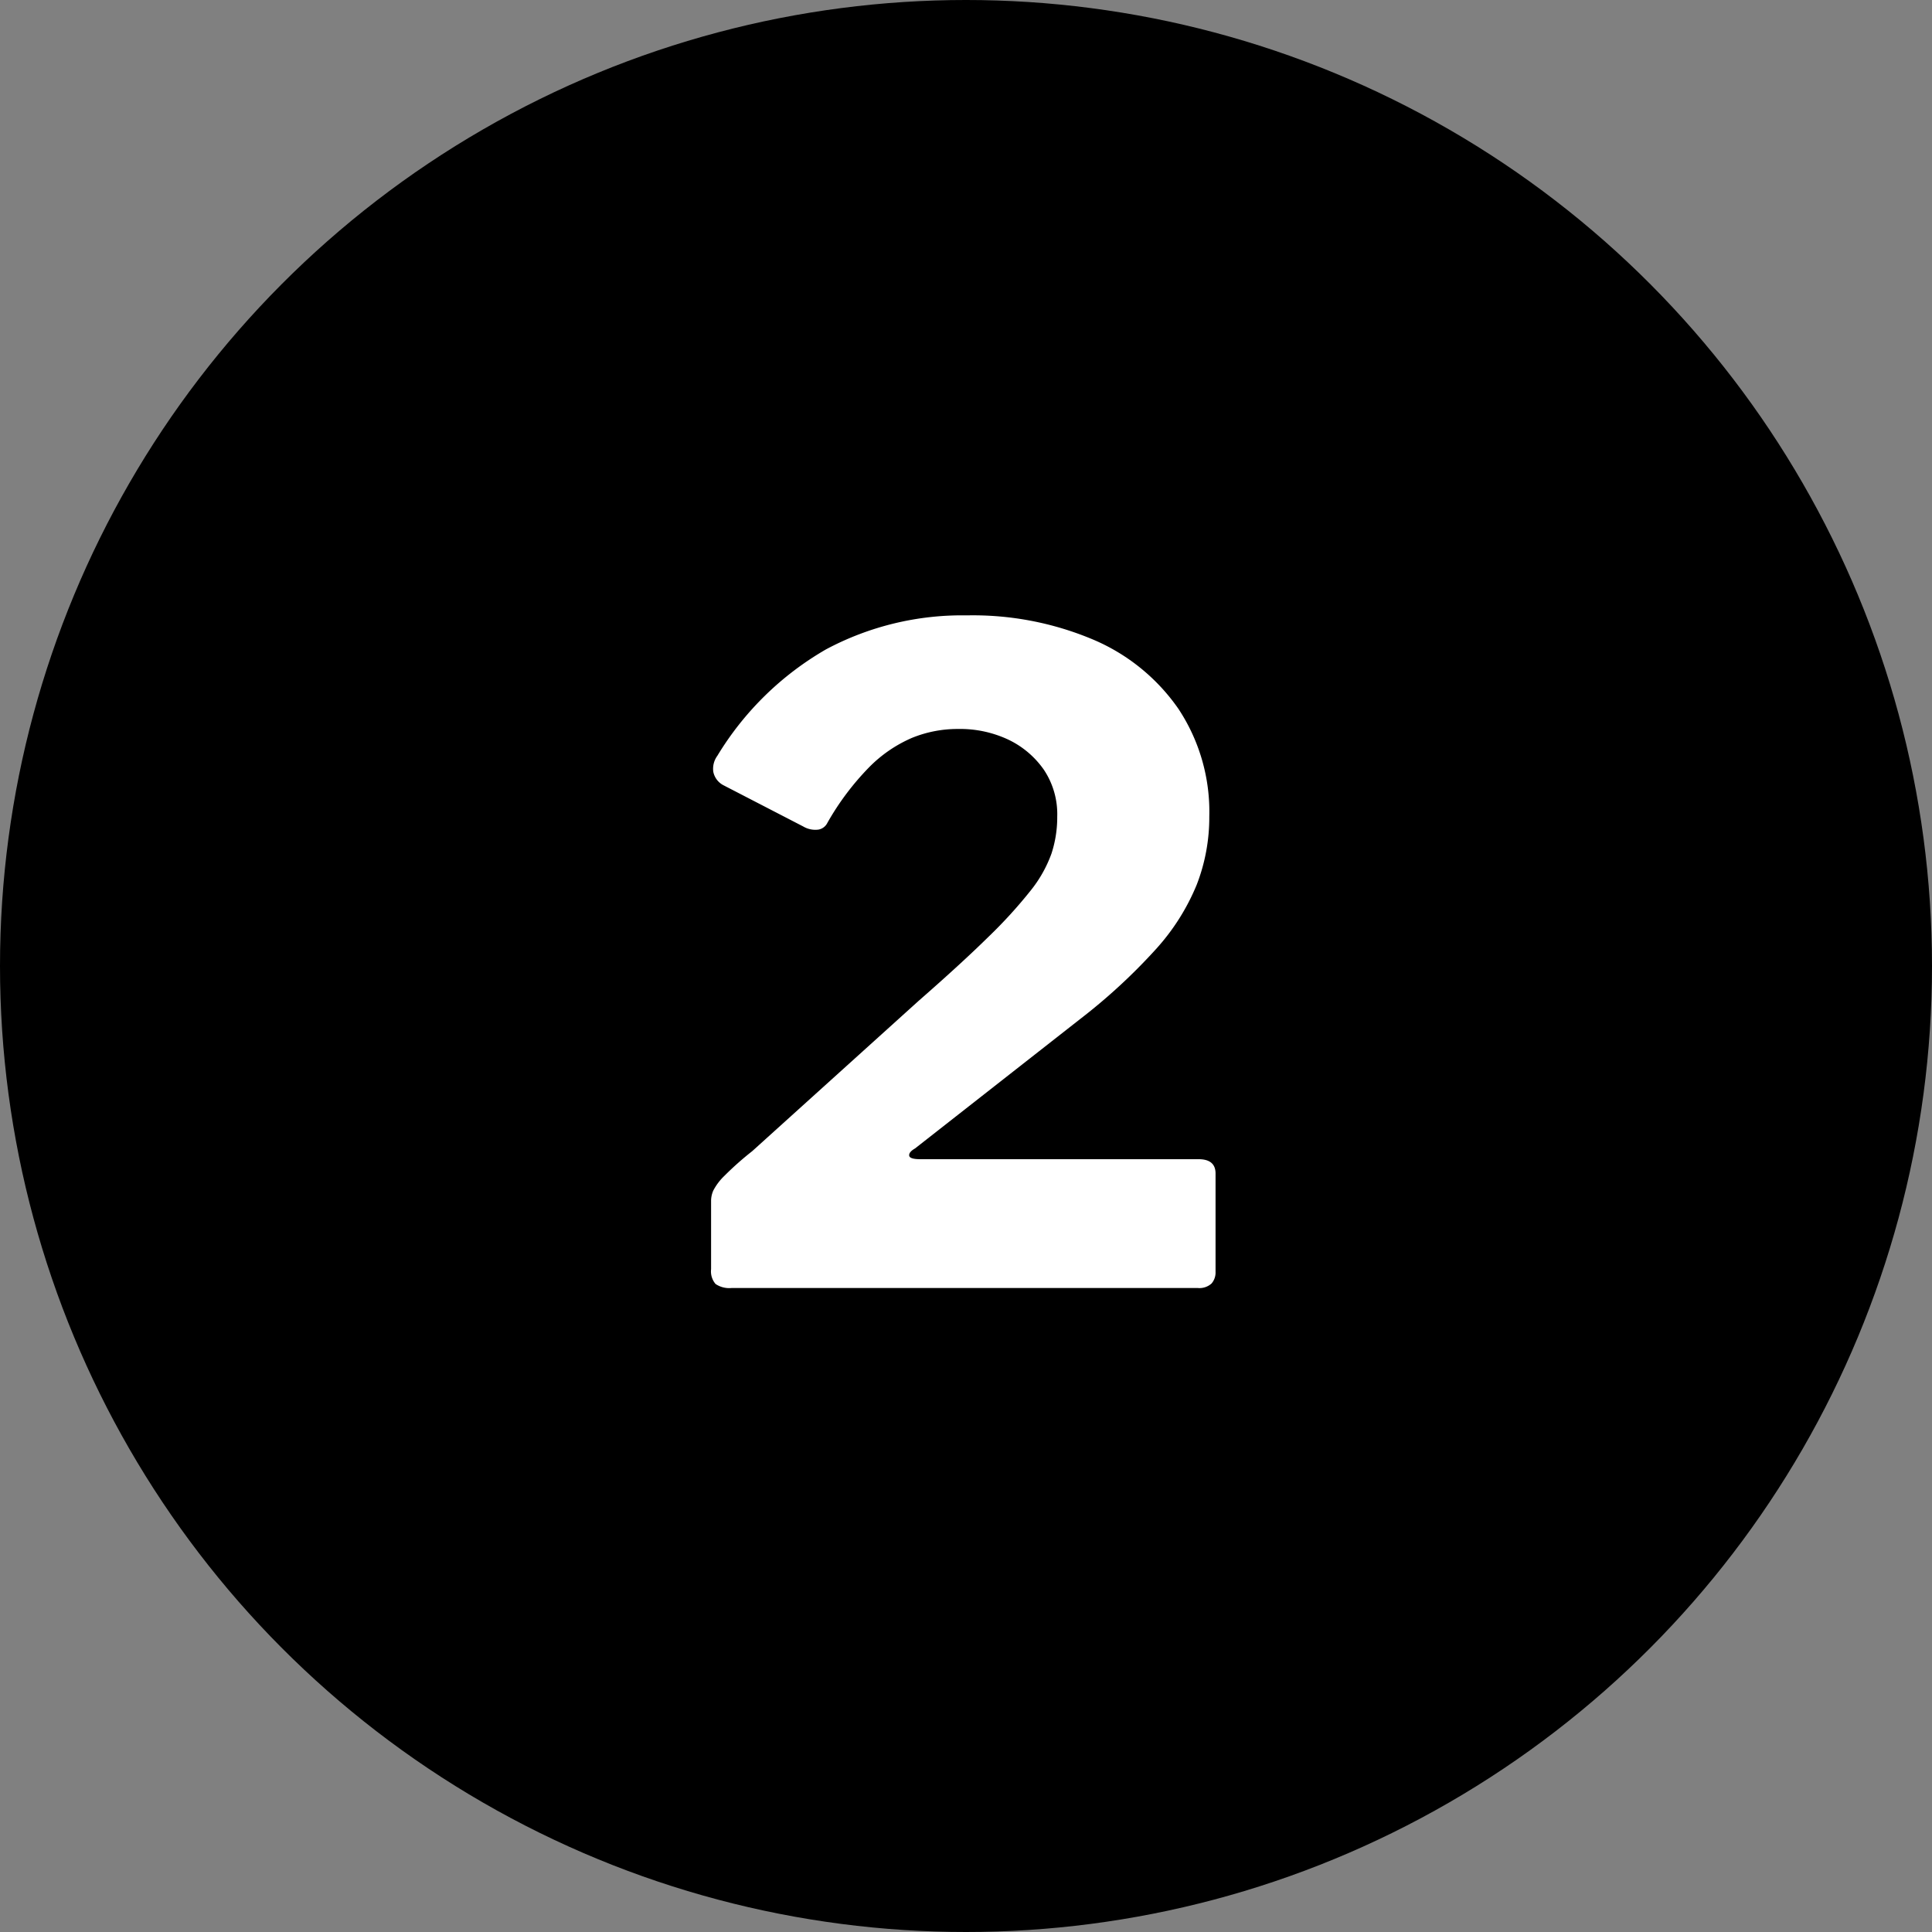 <svg xmlns="http://www.w3.org/2000/svg" width="108" height="108" viewBox="0 0 108 108">
  <rect x="0" y="0" width="108" height="108" fill="#808080" stroke="none"/>
  <g id="Group_30245" data-name="Group 30245" transform="translate(-927 -4137)">
    <circle id="Ellipse_1450" data-name="Ellipse 1450" cx="54" cy="54" r="54" transform="translate(927 4137)"/>
    <path id="Path_298666" data-name="Path 298666" d="M22.35,31.95q2.4-2.1,3.9-3.575A26.478,26.478,0,0,0,28.6,25.8a7.2,7.2,0,0,0,1.175-2.075A6.52,6.52,0,0,0,30.1,21.65a4.473,4.473,0,0,0-.75-2.625,5.092,5.092,0,0,0-1.975-1.675,6.345,6.345,0,0,0-2.825-.6,6.749,6.749,0,0,0-2.575.5,7.568,7.568,0,0,0-2.4,1.65A14.981,14.981,0,0,0,17.25,22a.688.688,0,0,1-.5.375,1.325,1.325,0,0,1-.85-.175l-4.45-2.3a1.09,1.09,0,0,1-.575-.75,1.226,1.226,0,0,1,.225-.9,17.054,17.054,0,0,1,6.075-5.95,16.144,16.144,0,0,1,7.875-1.9,17.273,17.273,0,0,1,7.05,1.35,11.034,11.034,0,0,1,4.775,3.875A10.42,10.42,0,0,1,38.6,21.65a10.391,10.391,0,0,1-.7,3.8,12.315,12.315,0,0,1-2.275,3.6,32.317,32.317,0,0,1-4.225,3.9L22.15,40.2q-.35.2-.325.4t.625.2H38q.95,0,.95.8v5.5a.935.935,0,0,1-.225.65,1.006,1.006,0,0,1-.775.25H11.9a1.363,1.363,0,0,1-.9-.225,1.084,1.084,0,0,1-.25-.825V43.1a1.443,1.443,0,0,1,.125-.55,3.181,3.181,0,0,1,.625-.825,17.228,17.228,0,0,1,1.55-1.375Z" transform="translate(956 4161)" fill="#fff"/>
  </g>
</svg>
